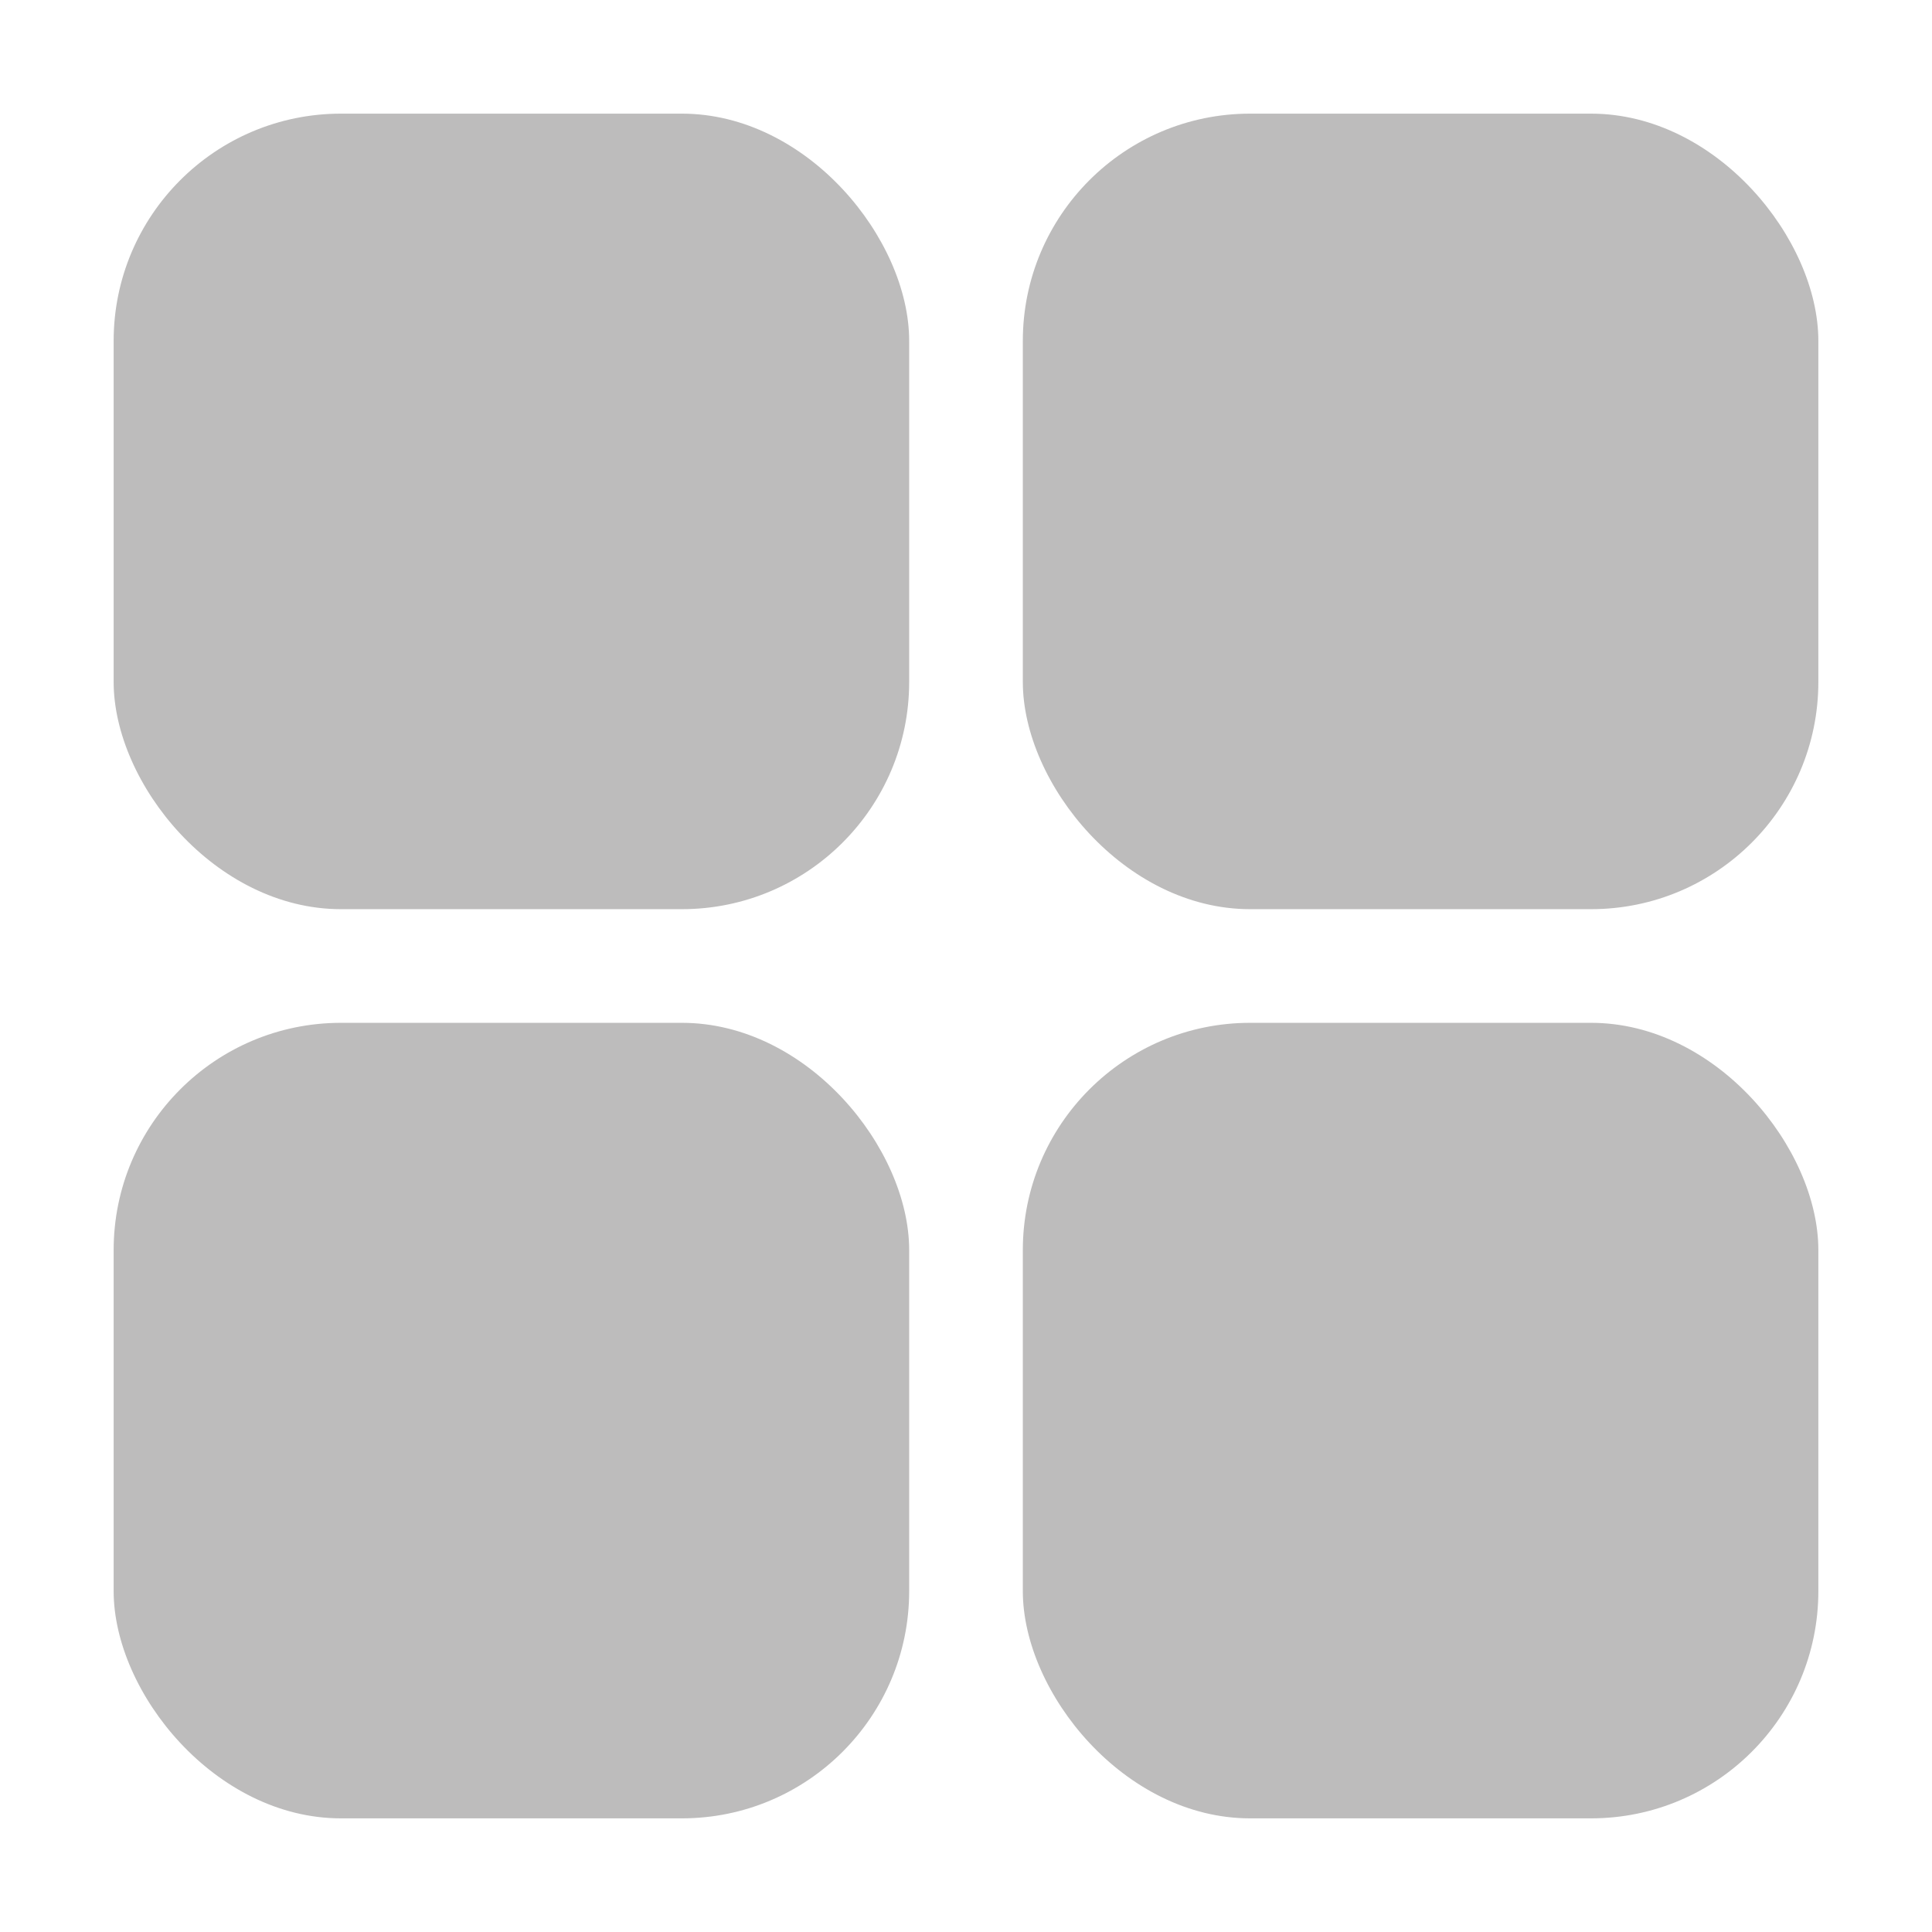 <svg width="17" height="17" viewBox="0 0 17 17" fill="none" xmlns="http://www.w3.org/2000/svg">
<rect x="1" y="1" width="7" height="7" rx="2" fill="#BDBCBC"/>
<rect x="9" y="1" width="7" height="7" rx="2" fill="#BDBCBC"/>
<rect x="9" y="9" width="7" height="7" rx="2" fill="#BDBCBC"/>
<rect x="1" y="9" width="7" height="7" rx="2" fill="#BDBCBC"/>
</svg>
